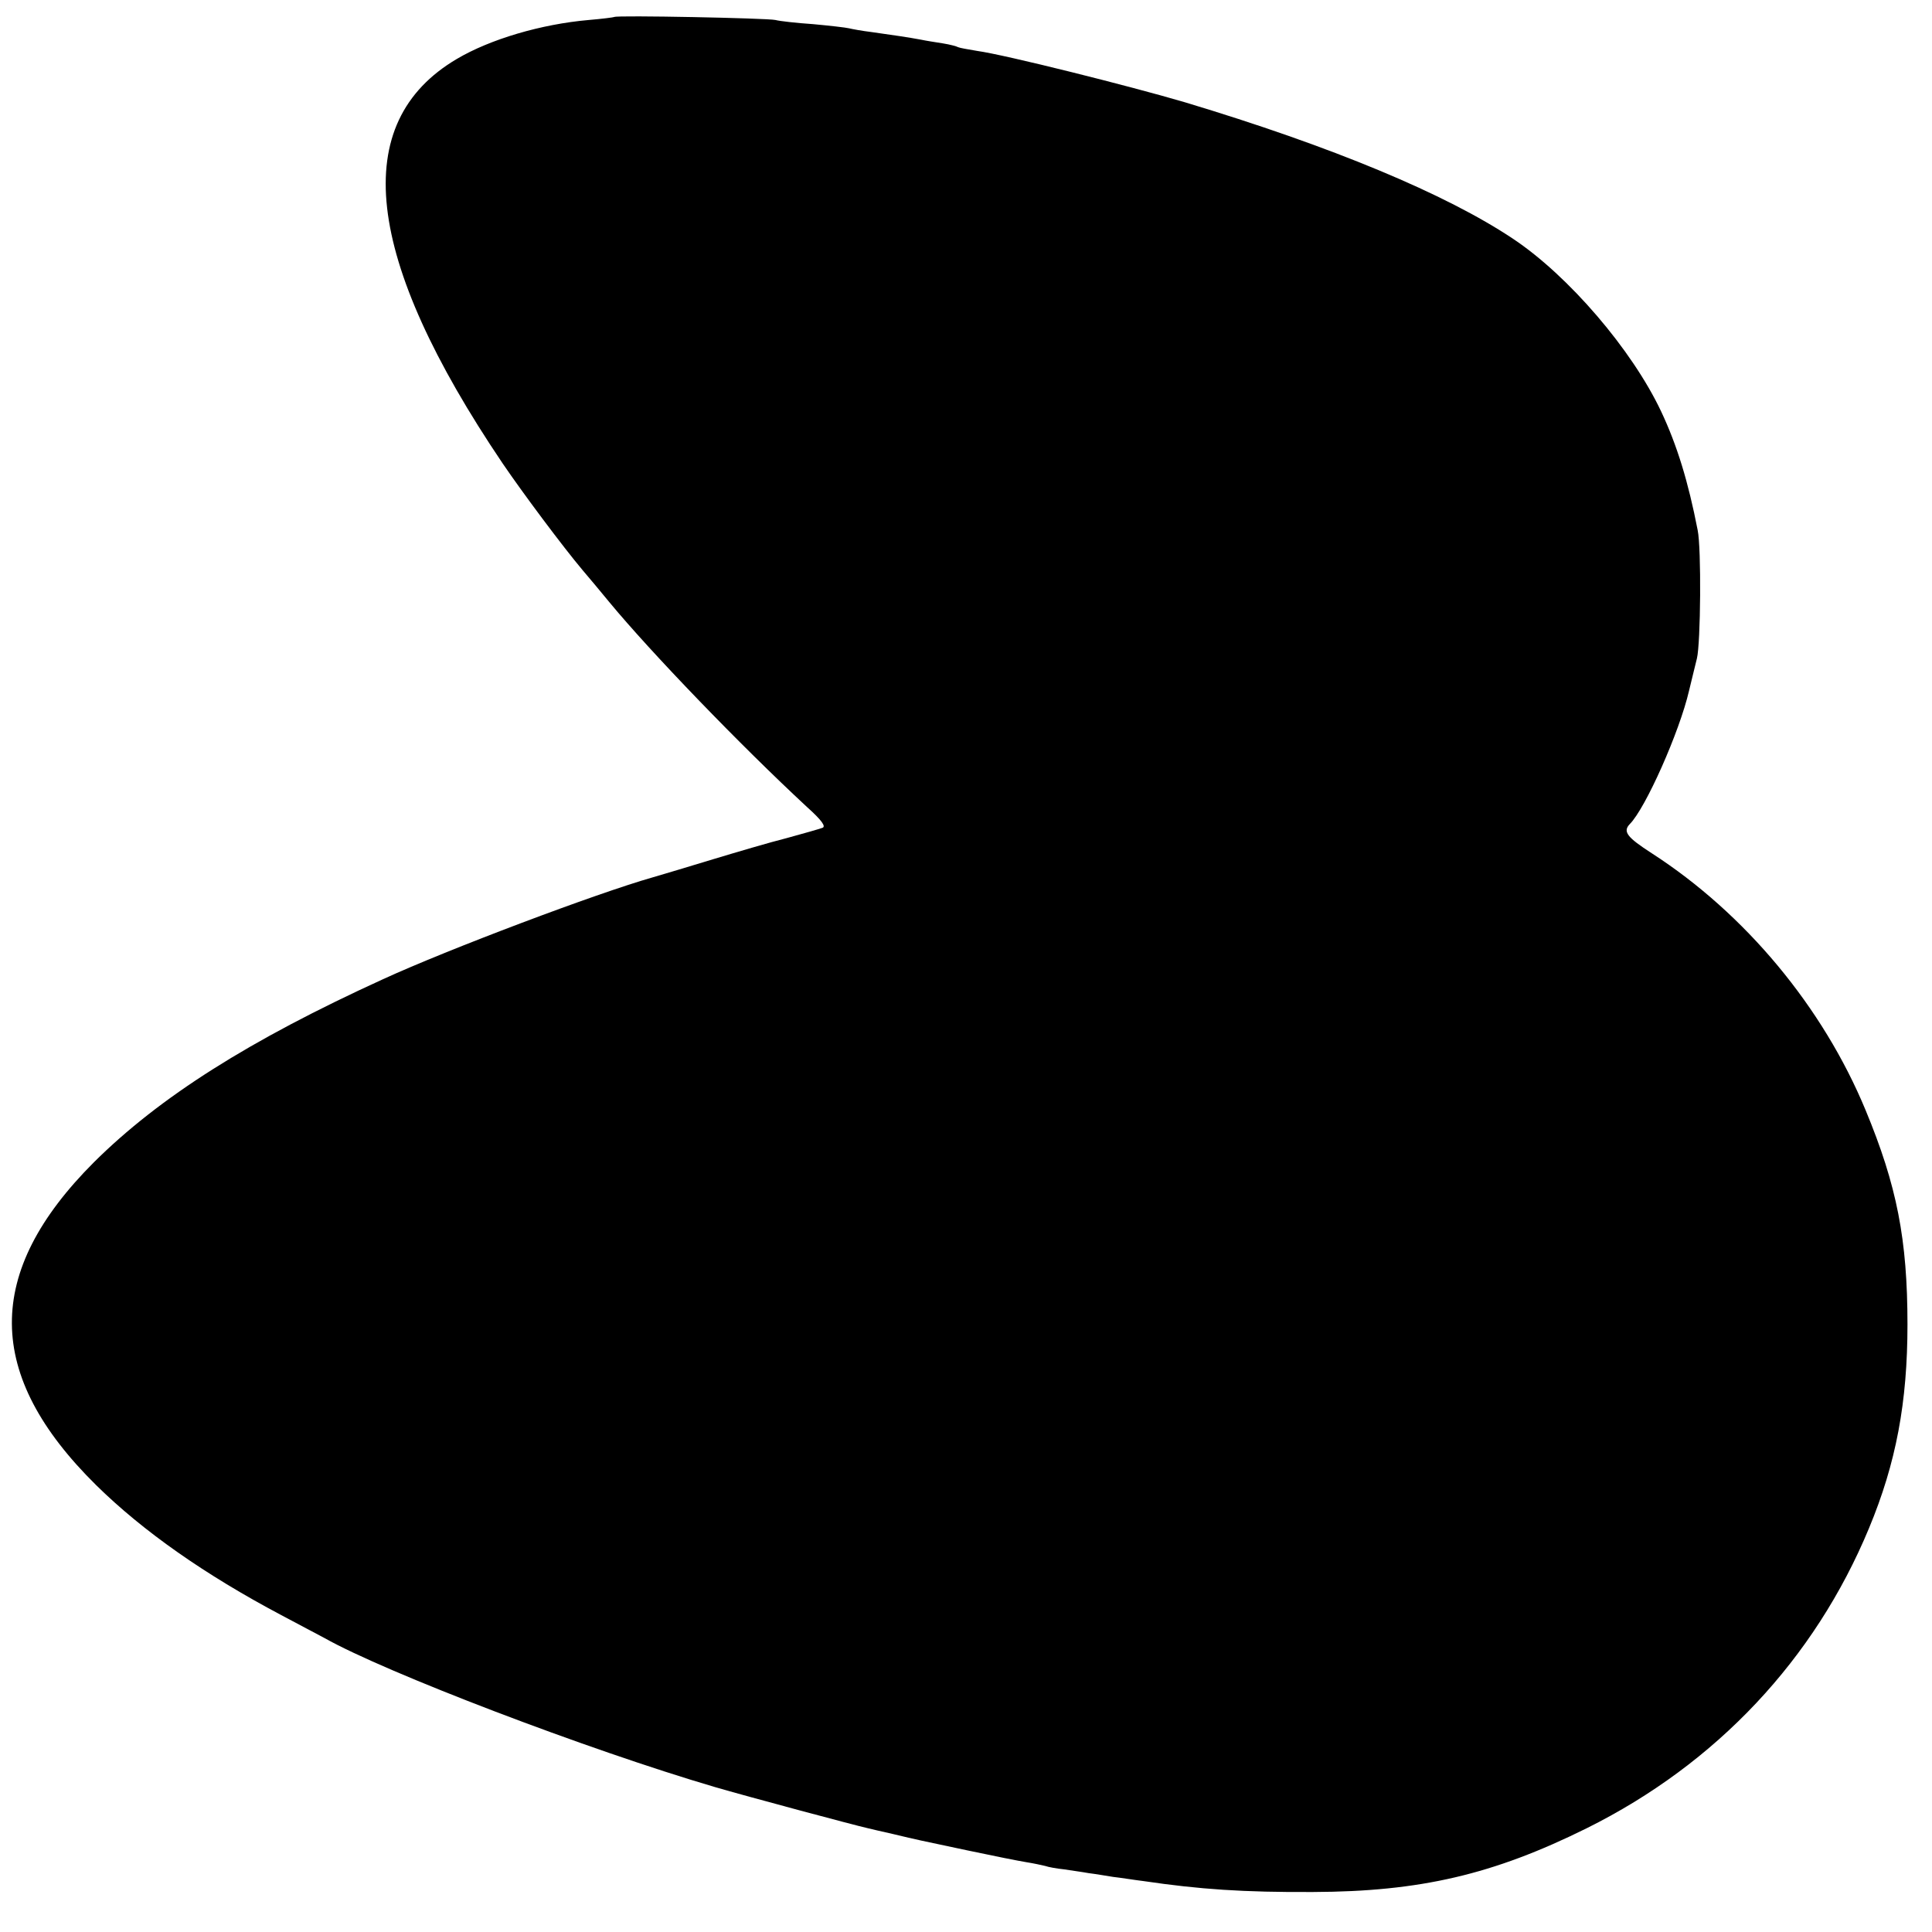 <?xml version="1.0" standalone="no"?>
<!DOCTYPE svg PUBLIC "-//W3C//DTD SVG 20010904//EN"
 "http://www.w3.org/TR/2001/REC-SVG-20010904/DTD/svg10.dtd">
<svg version="1.0" xmlns="http://www.w3.org/2000/svg"
 width="512pt" height="512pt" viewBox="0 0 512 512"
 preserveAspectRatio="xMidYMid meet">
<g transform="translate(0,512) scale(0.1,-0.1)"
fill="#000000" stroke="none">
<path d="M1628 5075 c-2 -1 -32 -5 -68 -8 -126 -11 -261 -51 -349 -103 -287
-169 -247 -527 121 -1072 53 -78 159 -220 212 -283 17 -20 49 -58 71 -85 110
-133 346 -378 524 -543 39 -35 51 -52 40 -55 -8 -3 -50 -15 -94 -27 -44 -11
-132 -37 -195 -56 -63 -19 -135 -41 -160 -48 -148 -42 -543 -191 -715 -270
-355 -162 -593 -313 -766 -485 -292 -292 -290 -564 6 -856 124 -122 288 -237
490 -344 55 -29 107 -57 115 -61 161 -91 698 -296 1035 -395 82 -24 369 -101
405 -109 8 -2 38 -9 65 -15 71 -17 68 -16 200 -44 66 -14 136 -28 155 -31 19
-3 42 -8 50 -10 8 -3 31 -7 50 -9 19 -3 49 -7 65 -10 17 -2 46 -7 65 -10 19
-2 55 -8 80 -11 149 -22 266 -30 450 -29 283 1 477 46 725 169 344 171 604
448 748 795 72 173 102 334 102 540 0 225 -28 368 -111 568 -113 273 -319 521
-567 681 -65 42 -77 57 -58 77 42 42 132 245 157 353 9 36 18 75 21 86 10 41
12 292 2 340 -25 129 -55 226 -97 315 -77 163 -245 359 -392 457 -178 119
-481 245 -870 362 -146 43 -477 126 -550 136 -24 4 -47 8 -51 10 -3 2 -21 7
-40 10 -19 3 -45 7 -59 10 -32 6 -73 12 -130 20 -25 3 -52 8 -60 10 -8 2 -51
7 -95 11 -44 3 -89 8 -100 11 -21 5 -422 13 -427 8z"/>
</g>
</svg>
